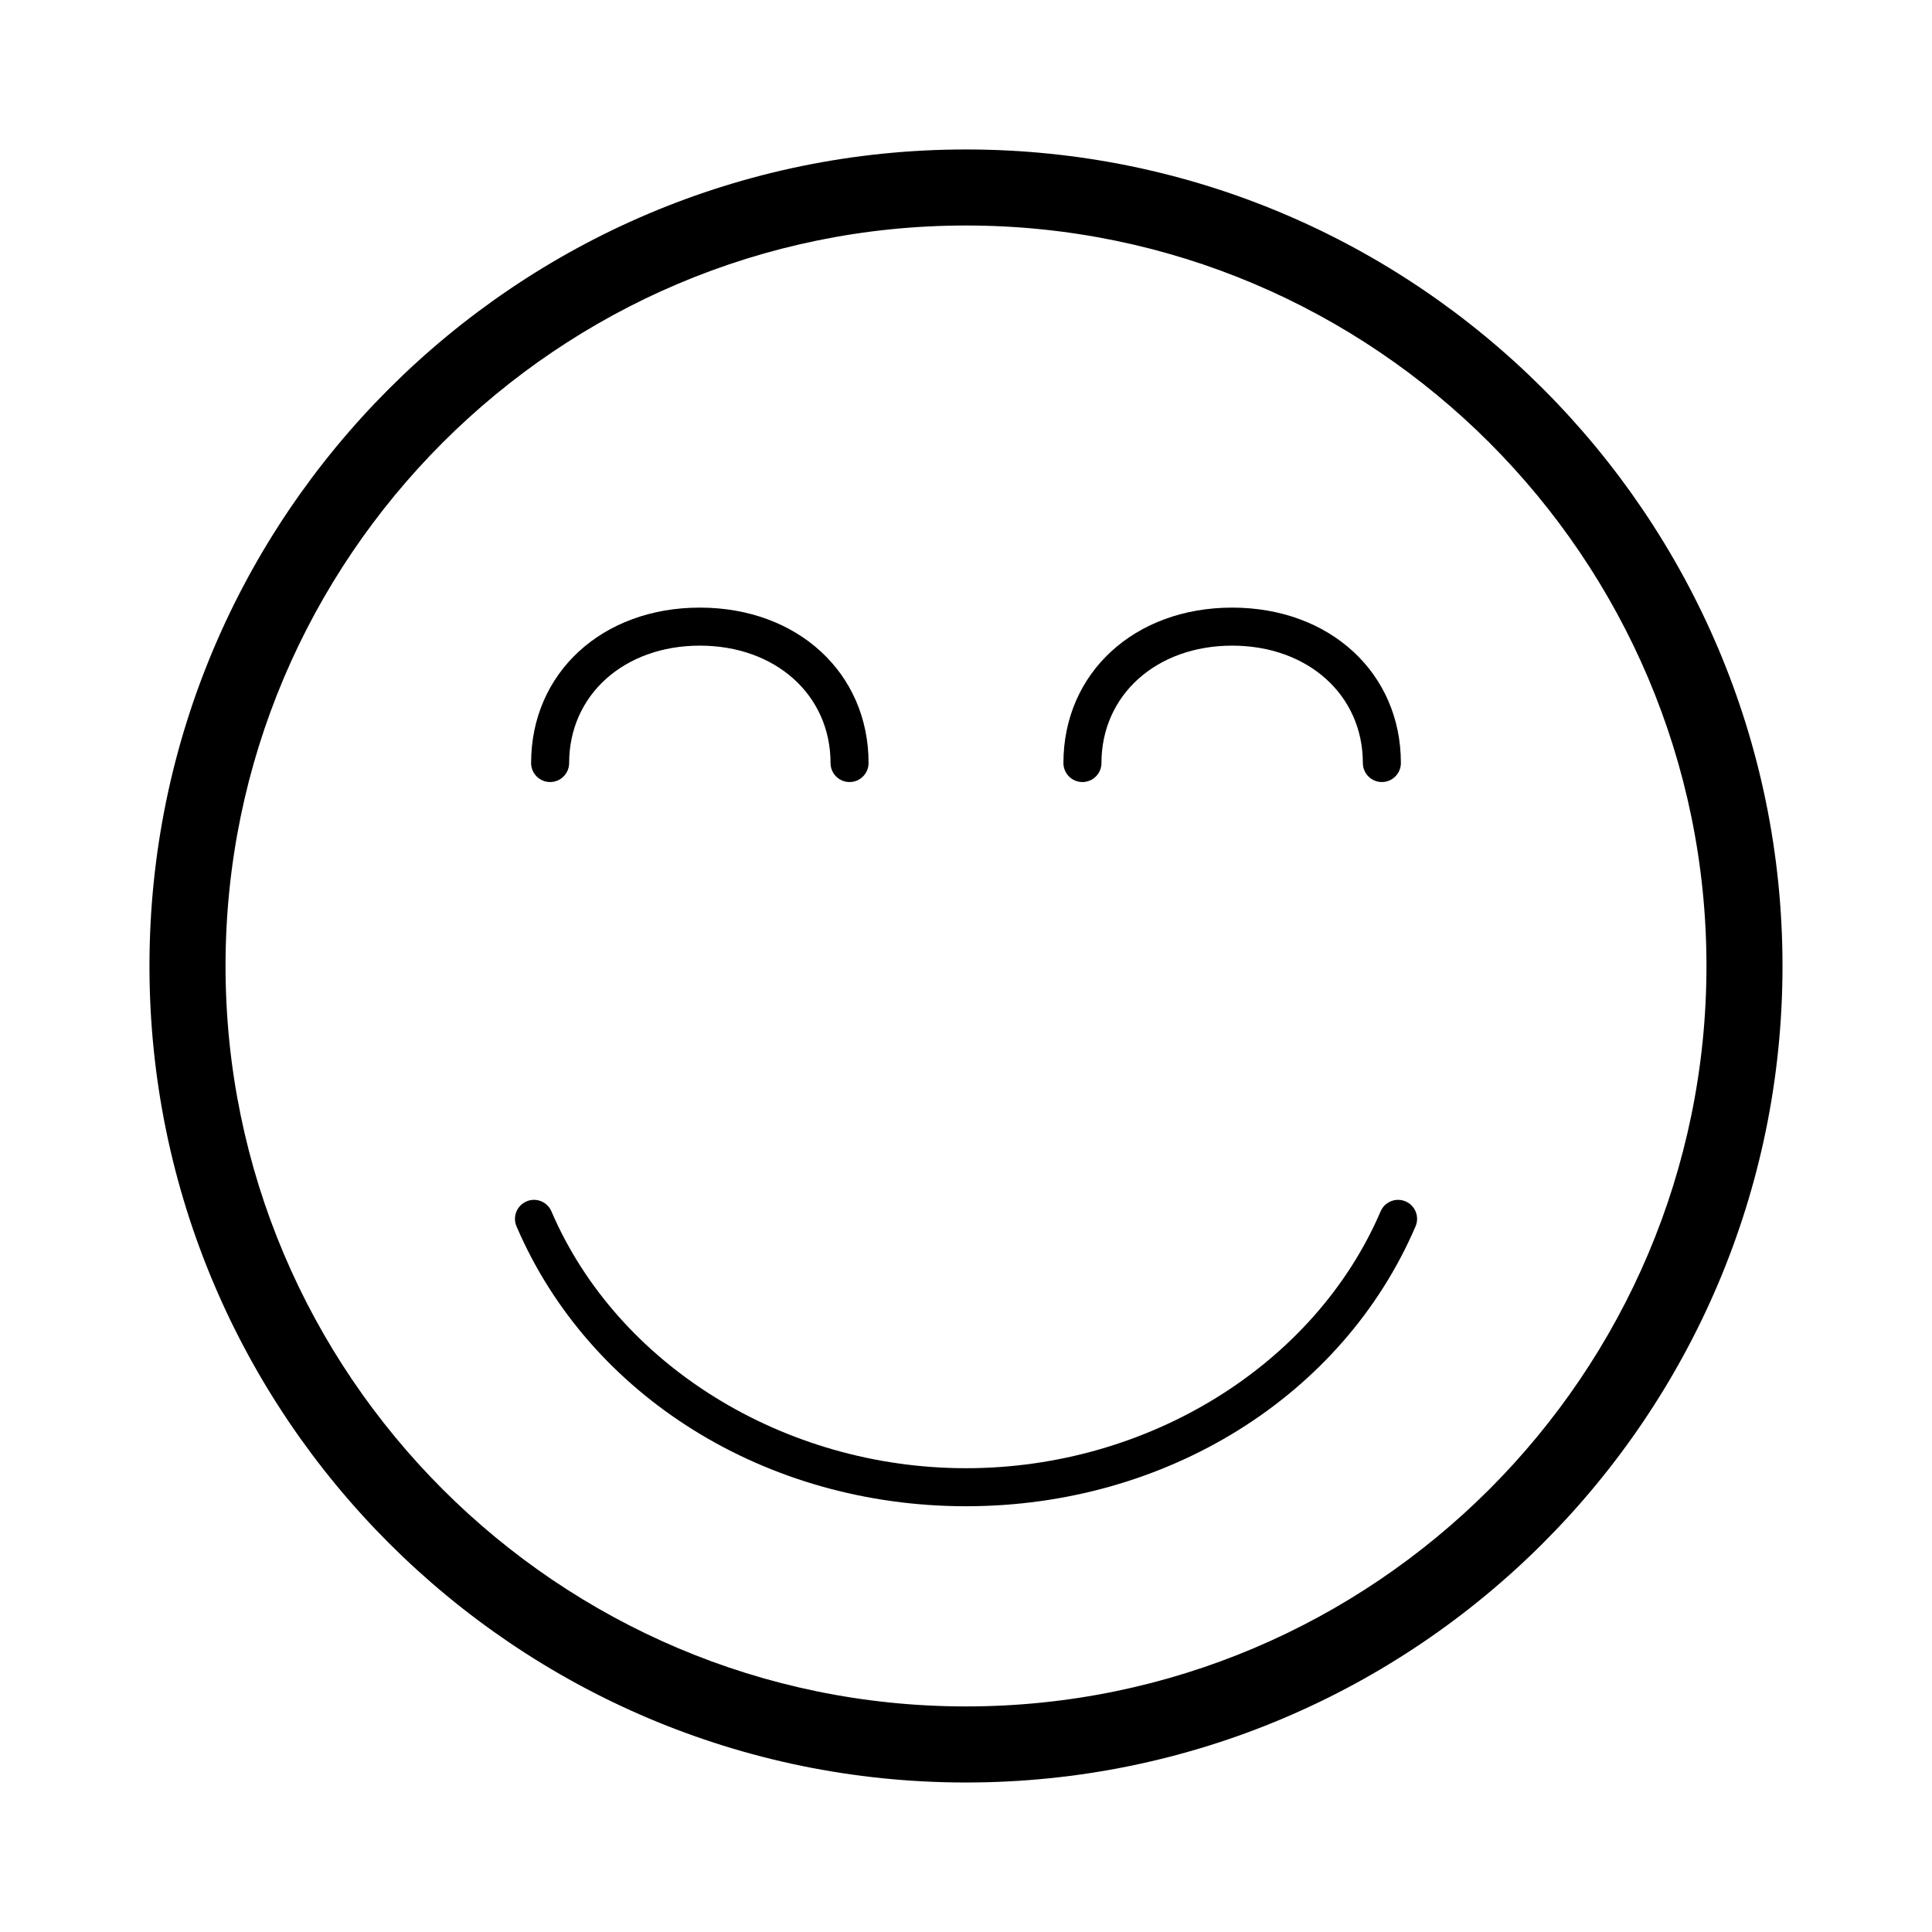 <?xml version="1.0" encoding="UTF-8"?>
<!-- Uploaded to: SVG Repo, www.svgrepo.com, Generator: SVG Repo Mixer Tools -->
<svg fill="#000000" width="800px" height="800px" version="1.1" viewBox="144 144 512 512" xmlns="http://www.w3.org/2000/svg">
 <g>
  <path d="m400 616.38c-119.32 0-216.39-97.066-216.39-216.38 0-119.32 97.066-216.39 216.39-216.39 119.32 0 216.38 97.066 216.38 216.39 0 119.32-97.066 216.38-216.38 216.38zm0-412.62c-108.2 0-196.23 88.031-196.23 196.23s88.031 196.23 196.23 196.23 196.23-88.027 196.23-196.23-88.027-196.23-196.23-196.23z"/>
  <path d="m400 543.17c-53.035 0-99.801-29.113-119.12-74.172-1.098-2.555 0.086-5.516 2.644-6.613 2.555-1.109 5.516 0.086 6.613 2.644 17.469 40.707 61.617 68.062 109.87 68.062s92.398-27.352 109.87-68.066c1.098-2.559 4.062-3.742 6.613-2.644 2.559 1.098 3.742 4.062 2.644 6.613-19.328 45.059-66.09 74.176-119.12 74.176z"/>
  <path d="m369.14 351.25c-2.781 0-5.039-2.258-5.039-5.039 0-18.027-14.57-31.109-34.637-31.109s-34.637 13.082-34.637 31.109c0 2.781-2.258 5.039-5.039 5.039s-5.039-2.258-5.039-5.039c0-23.867 18.801-41.188 44.715-41.188 25.91 0 44.715 17.32 44.715 41.188 0 2.781-2.258 5.039-5.039 5.039z"/>
  <path d="m510.21 351.25c-2.781 0-5.039-2.258-5.039-5.039 0-18.027-14.57-31.109-34.637-31.109s-34.637 13.082-34.637 31.109c0 2.781-2.258 5.039-5.039 5.039s-5.039-2.258-5.039-5.039c0-23.867 18.801-41.188 44.715-41.188 25.91 0 44.715 17.32 44.715 41.188 0 2.781-2.258 5.039-5.039 5.039z"/>
 </g>
</svg>